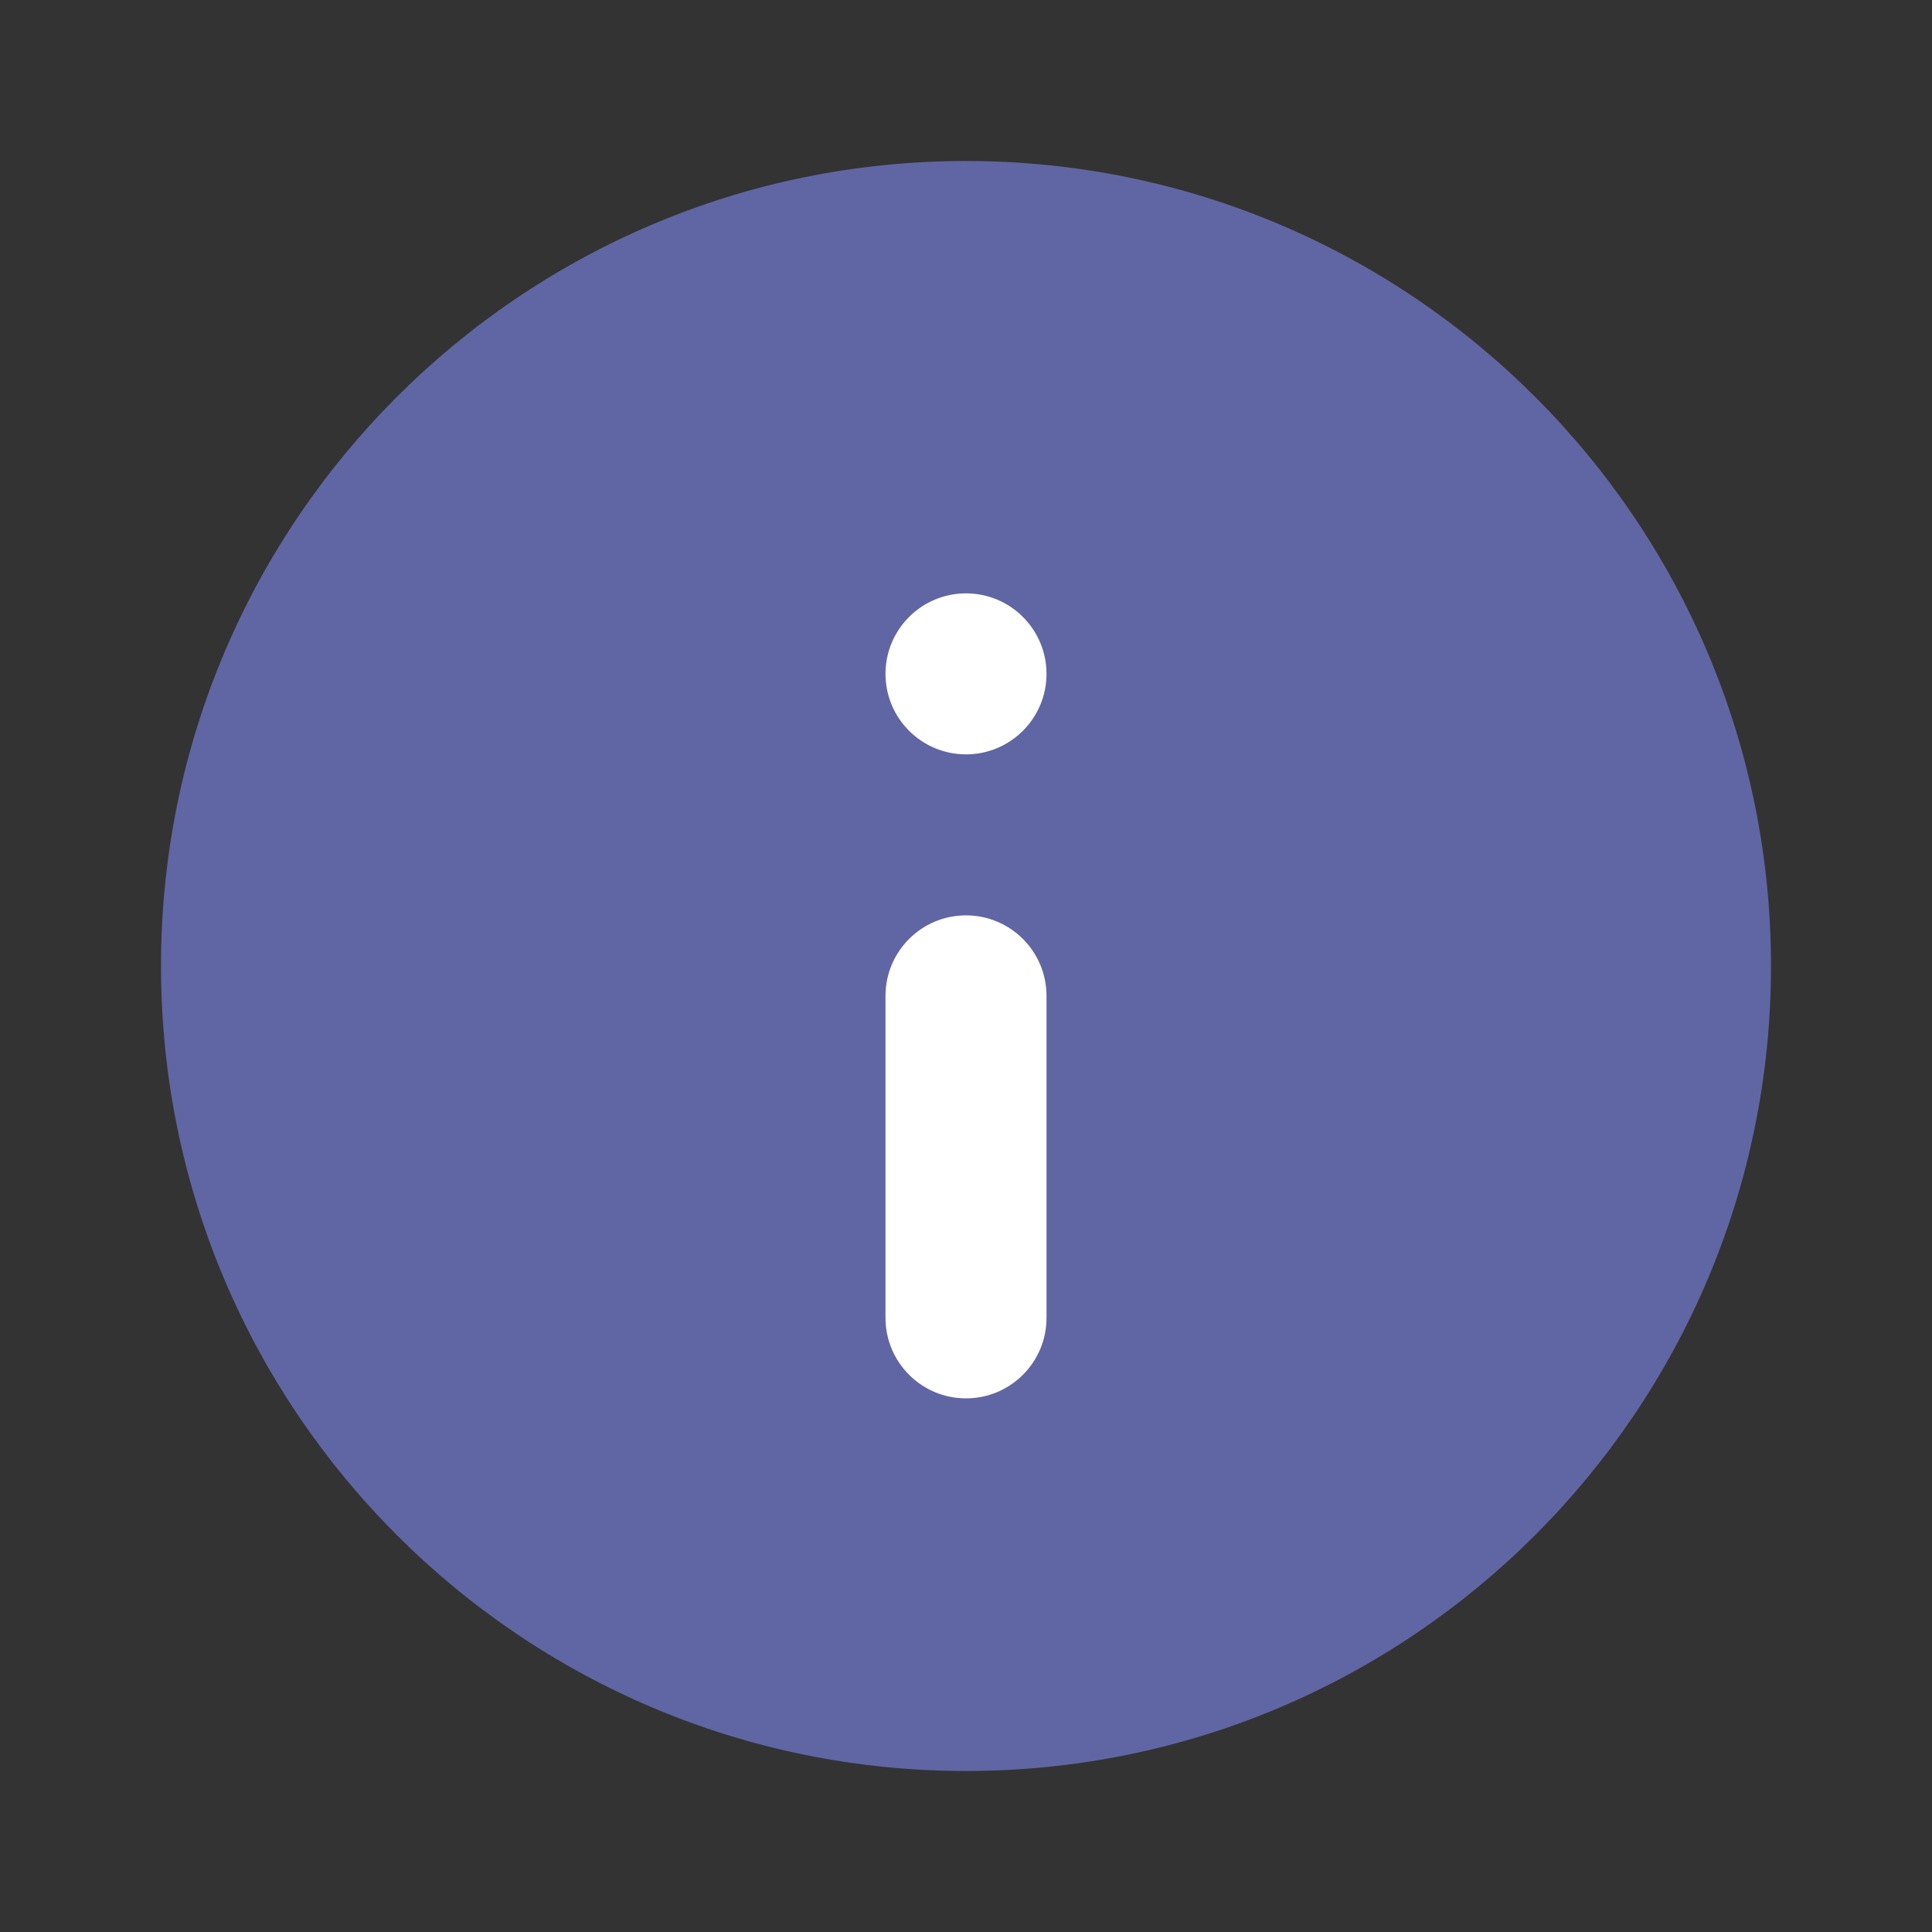 <svg width="24" height="24" viewBox="0 0 24 24" fill="none" xmlns="http://www.w3.org/2000/svg">
    <rect x="0" y="0" width="24" height="24" fill="#333333" stroke="none"/>
    <path fill-rule="evenodd" clip-rule="evenodd" d="M12 2C6.48 2 2 6.48 2 12C2 17.52 6.48 22 12 22C17.52 22 22 17.52 22 12C22 6.48 17.52 2 12 2Z" fill="#6066A3"/>
    <path fill-rule="evenodd" clip-rule="evenodd" d="M13 8.371C13 8.923 12.552 9.371 12 9.371V9.371C11.448 9.371 11 8.923 11 8.371V8.371C11 7.819 11.448 7.371 12 7.371V7.371C12.552 7.371 13 7.819 13 8.371V8.371ZM13 16.371C13 16.923 12.552 17.371 12 17.371V17.371C11.448 17.371 11 16.923 11 16.371V12.371C11 11.819 11.448 11.371 12 11.371V11.371C12.552 11.371 13 11.819 13 12.371V16.371Z" fill="white"/>
</svg>
